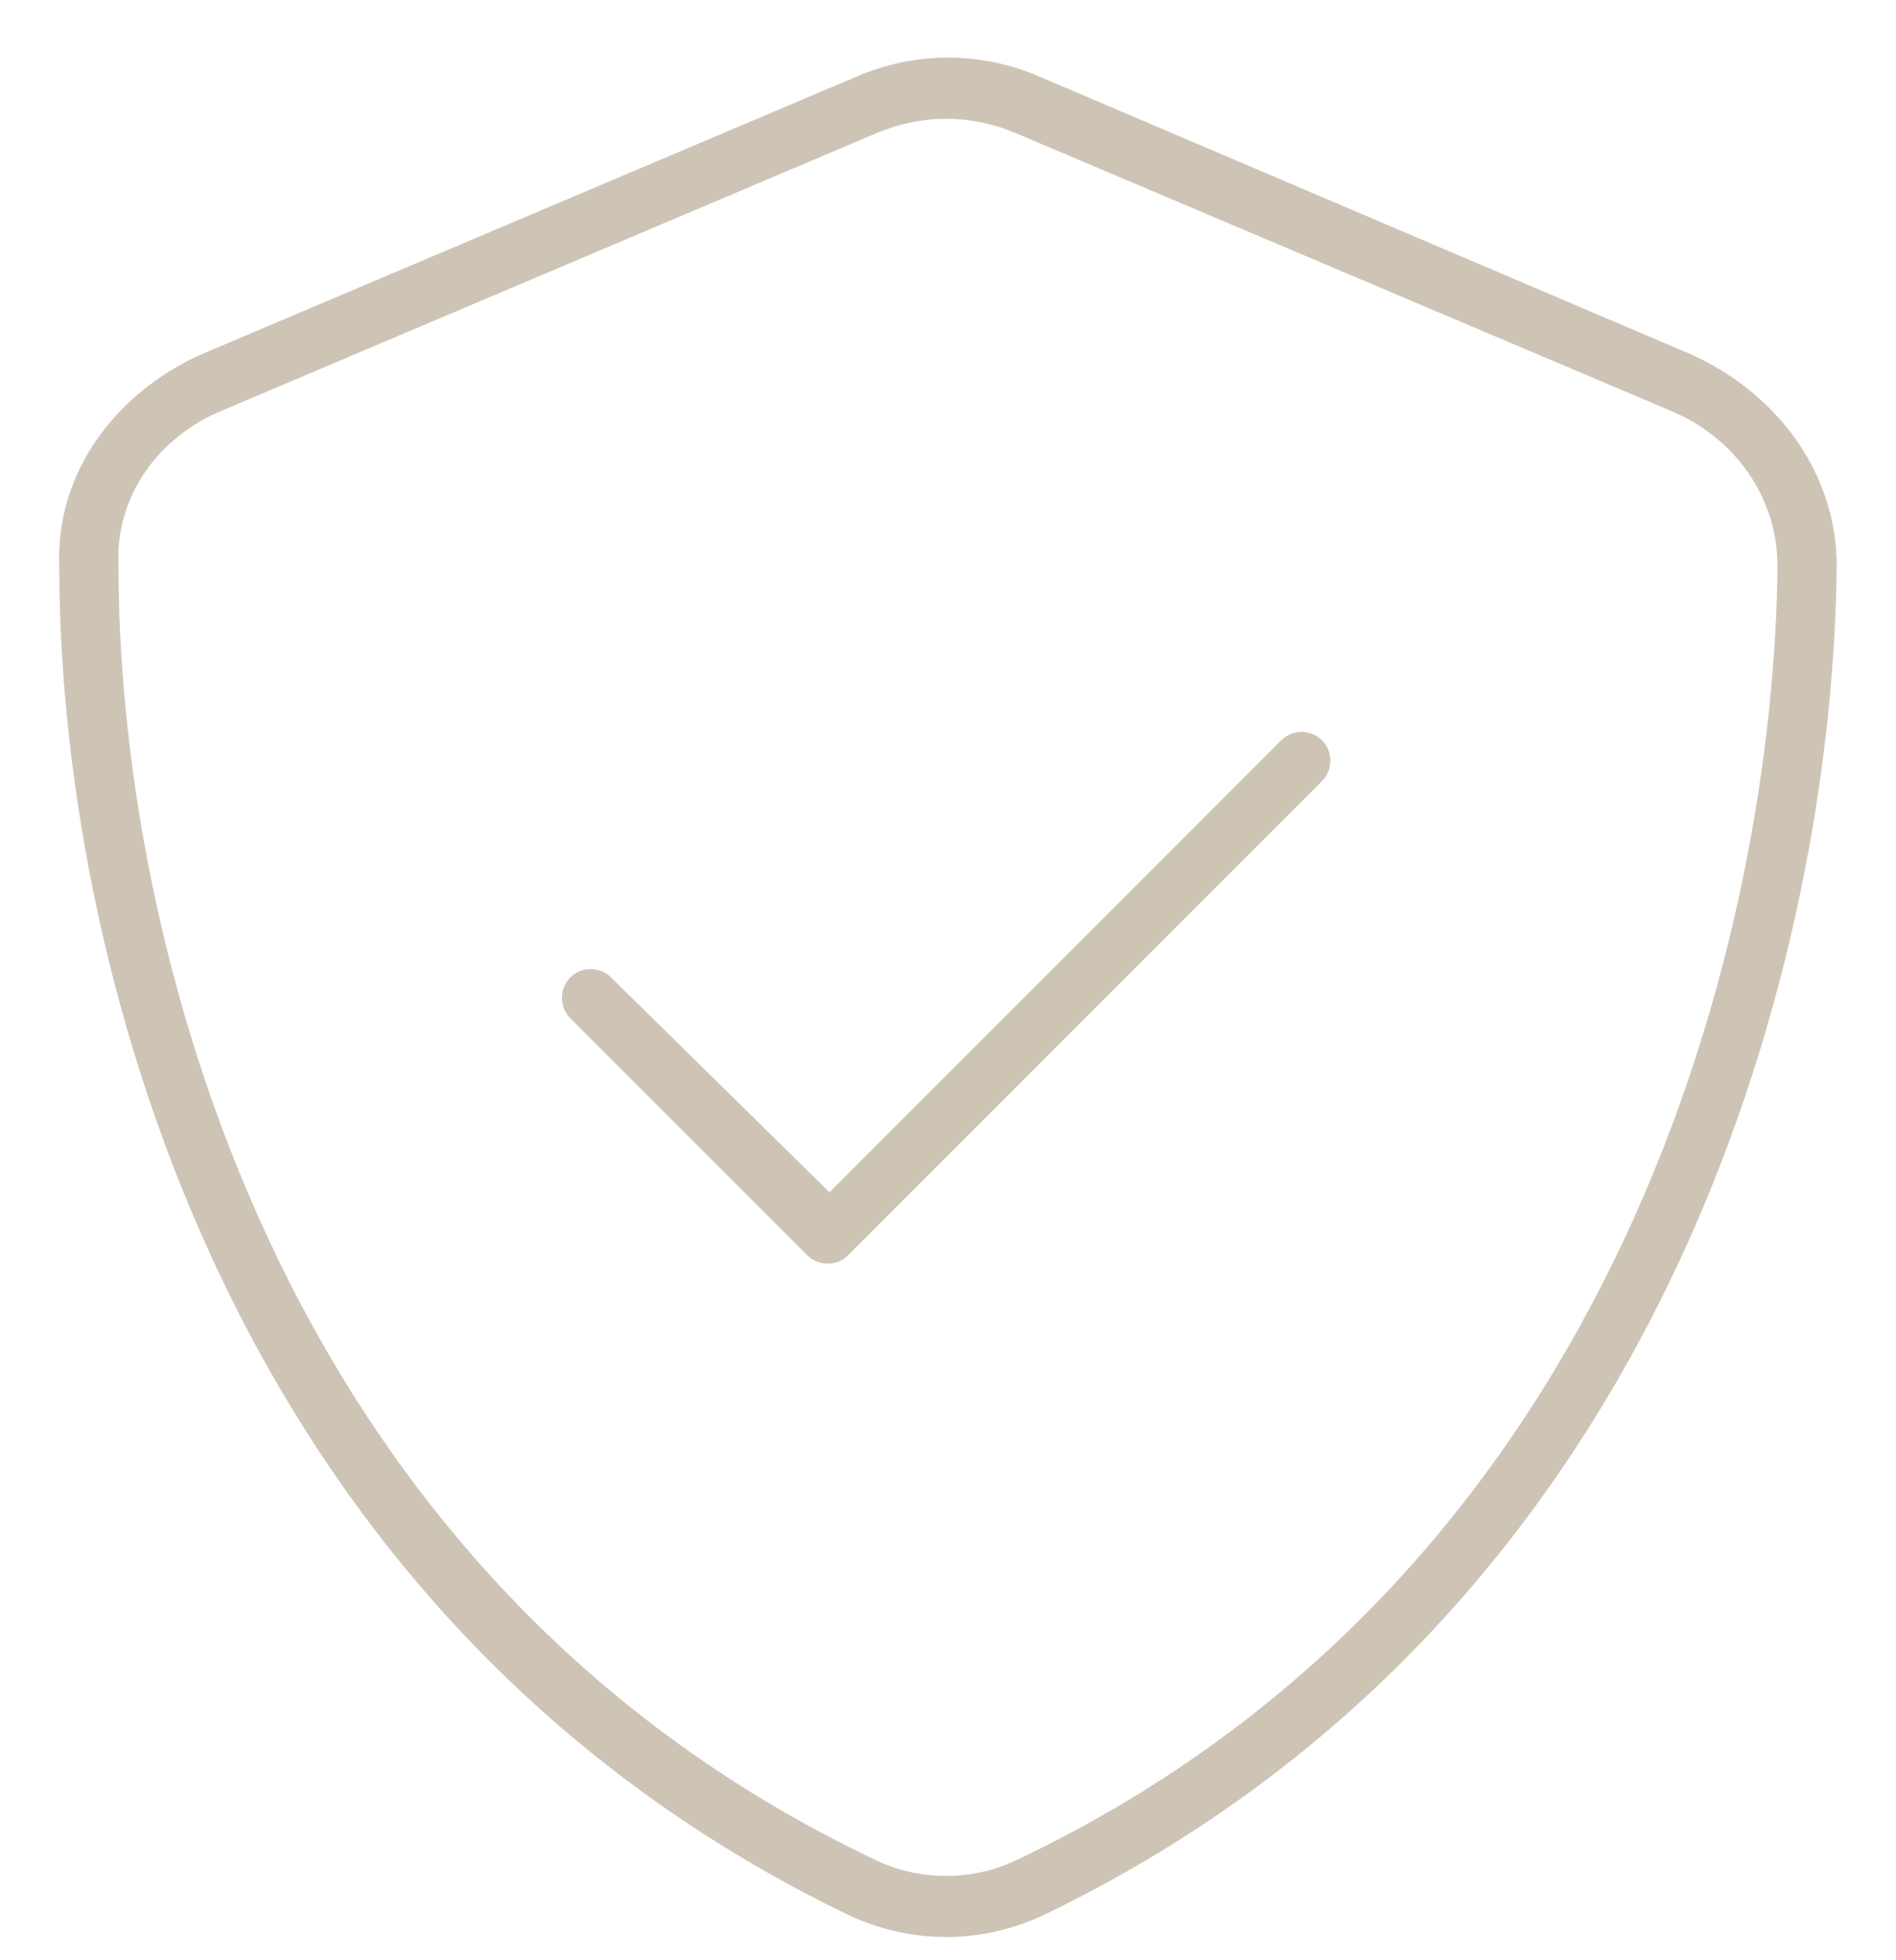 <svg width="30" height="31" viewBox="0 0 30 31" fill="none" xmlns="http://www.w3.org/2000/svg">
<path d="M13.887 2.098L3.516 6.492C2.52 6.902 1.816 7.84 1.875 8.953C1.875 14.637 4.219 24.832 13.828 29.402C14.531 29.754 15.41 29.754 16.113 29.402C25.723 24.832 28.066 14.637 28.125 8.953C28.125 7.84 27.422 6.902 26.426 6.492L16.055 2.098C15.352 1.805 14.59 1.805 13.887 2.098ZM16.465 1.219L26.777 5.613C28.066 6.199 29.062 7.43 29.062 8.953C29.004 14.812 26.602 25.418 16.523 30.281C15.527 30.75 14.414 30.75 13.418 30.281C3.34 25.418 0.938 14.812 0.938 8.953C0.879 7.43 1.875 6.199 3.164 5.613L13.535 1.219C14.473 0.809 15.527 0.809 16.465 1.219ZM20.918 12.352L13.418 19.852C13.242 20.027 12.949 20.027 12.773 19.852L9.023 16.102C8.848 15.926 8.848 15.633 9.023 15.457C9.199 15.281 9.492 15.281 9.668 15.457L13.125 18.855L20.273 11.707C20.449 11.531 20.742 11.531 20.918 11.707C21.094 11.883 21.094 12.176 20.918 12.352Z" fill="#CEC4B6"/>
</svg>
